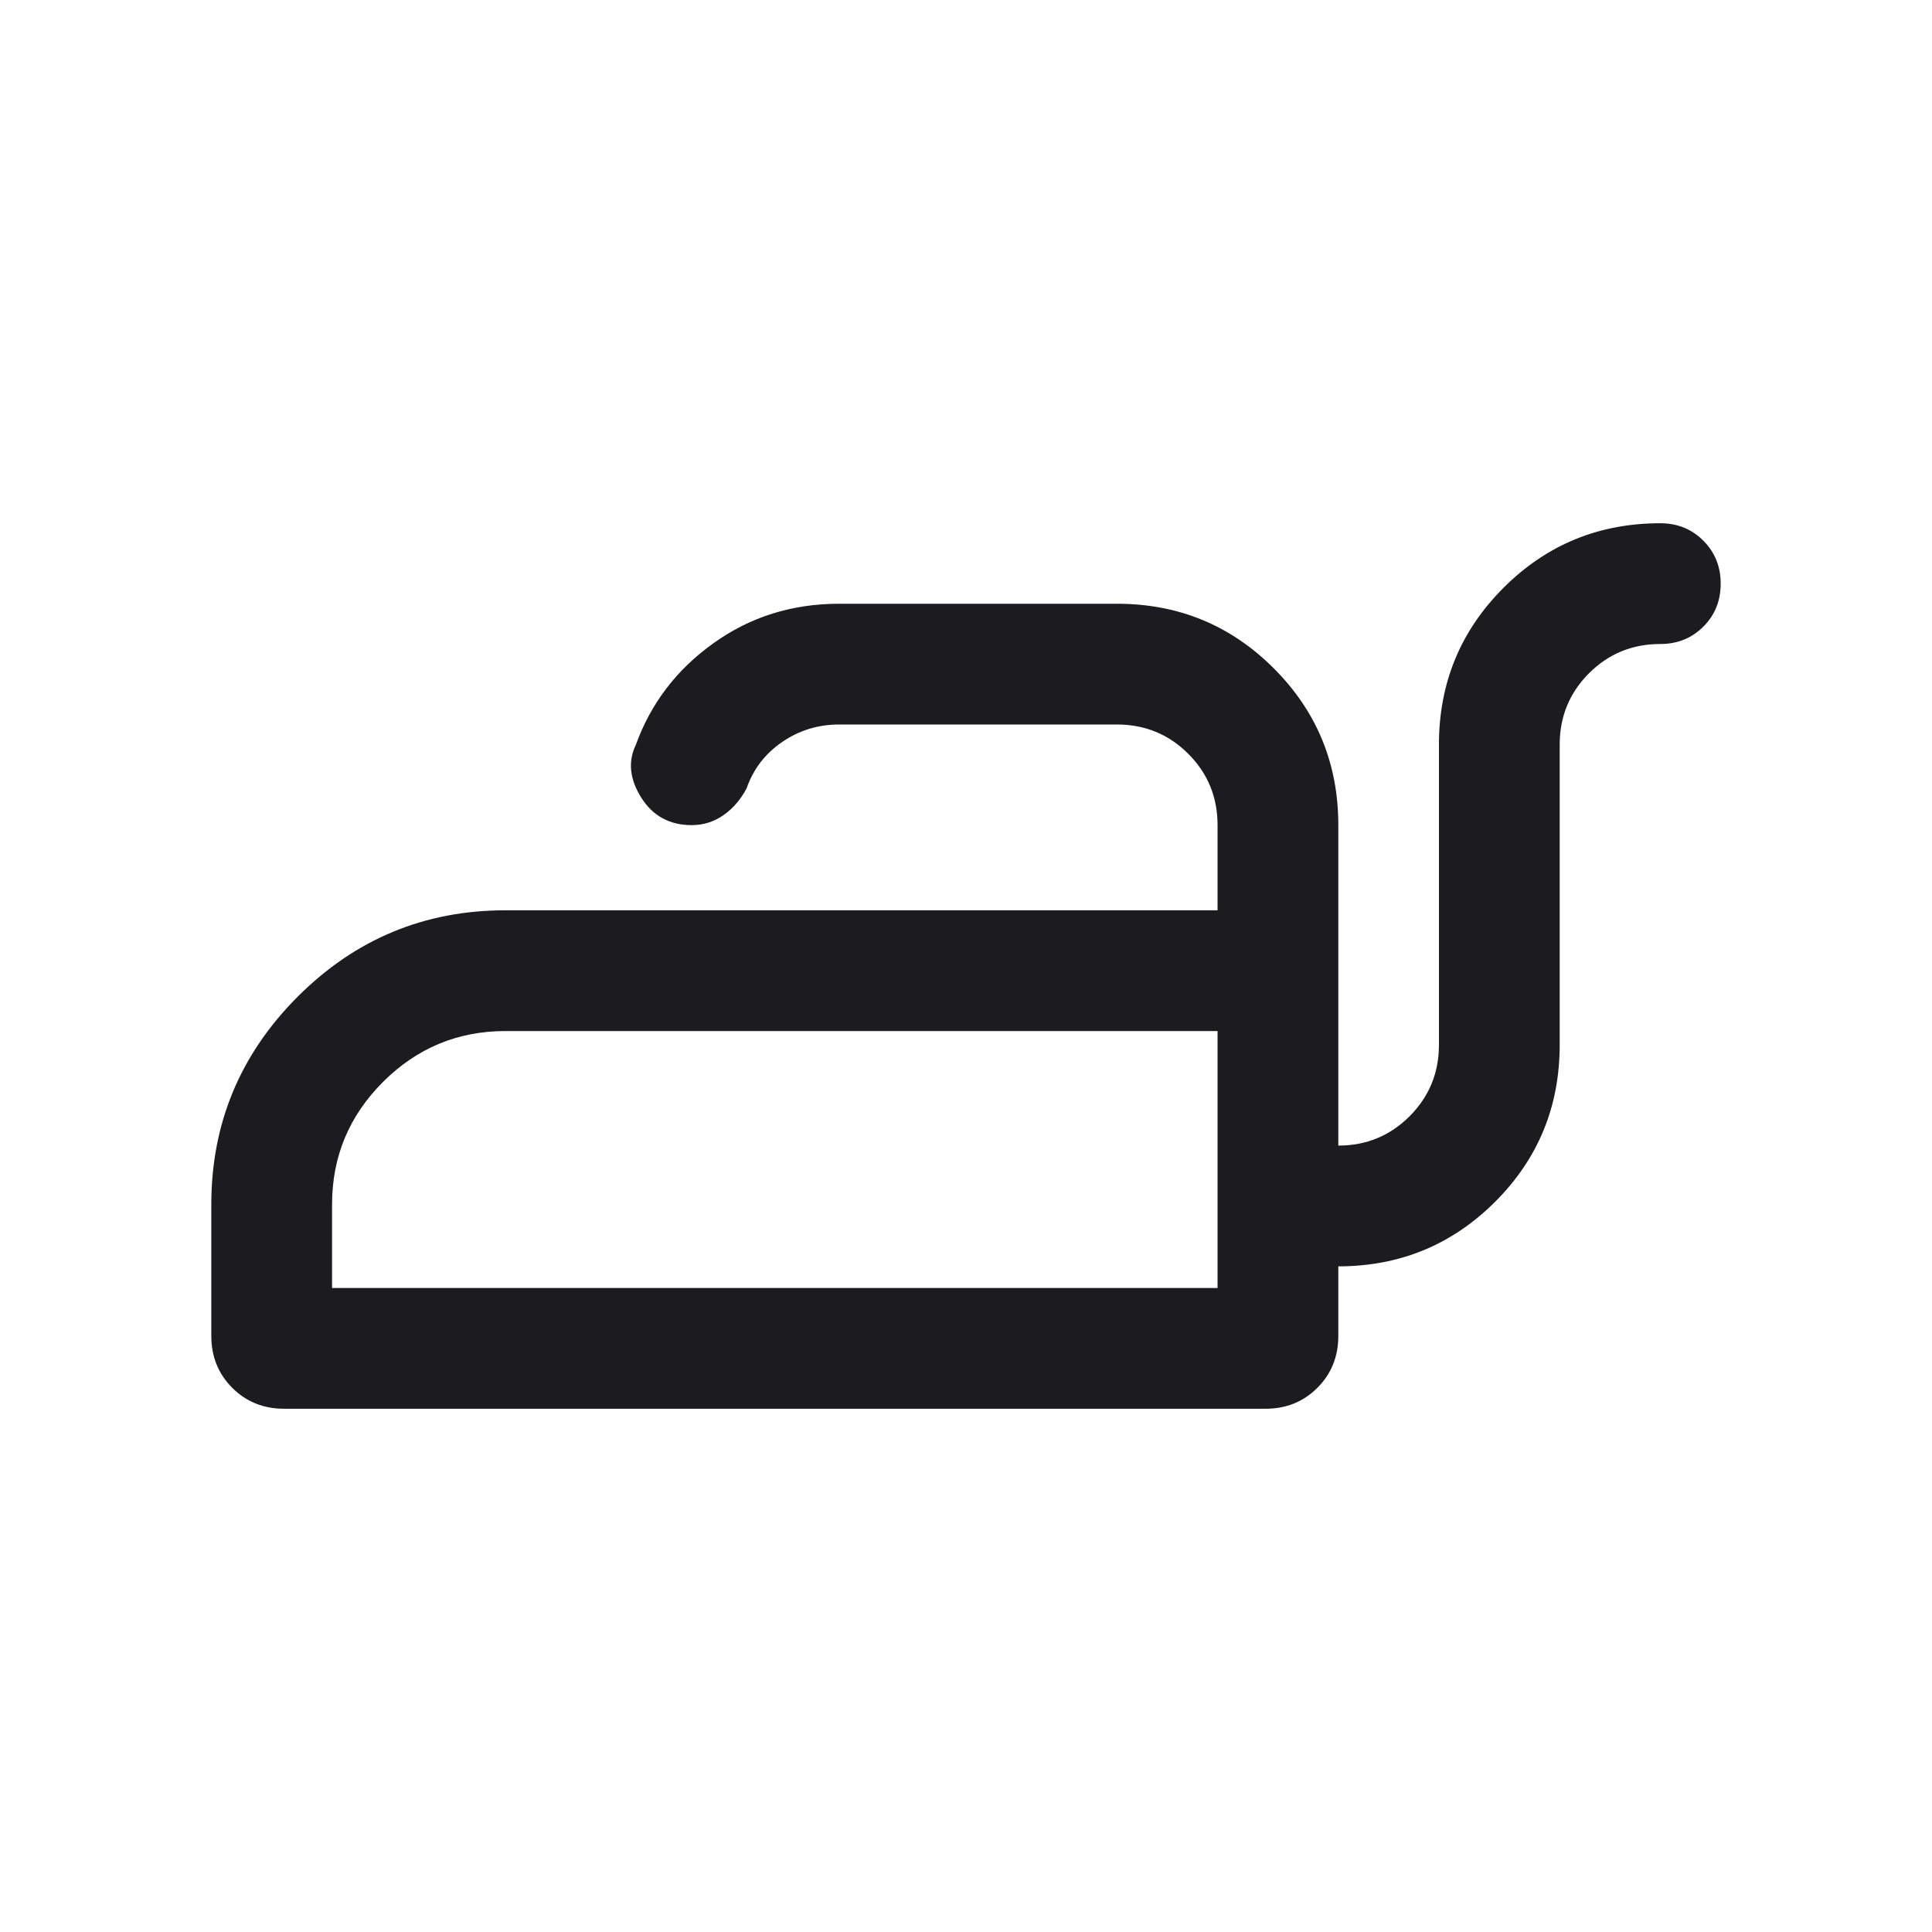 <?xml version="1.0" encoding="utf-8"?>
<svg xmlns="http://www.w3.org/2000/svg" fill="none" height="24" viewBox="0 0 24 24" width="24">
<mask height="24" id="mask0_9_428" maskUnits="userSpaceOnUse" style="mask-type:alpha" width="24" x="0" y="0">
<rect fill="#D9D9D9" height="24" width="24"/>
</mask>
<g mask="url(#mask0_9_428)">
<path d="M3.529 17.5C3.273 17.5 3.058 17.413 2.885 17.24C2.712 17.067 2.625 16.852 2.625 16.596V14.961C2.625 13.957 2.983 13.097 3.698 12.381C4.414 11.665 5.274 11.308 6.279 11.308H15.125V10.25C15.125 9.903 15.004 9.607 14.761 9.364C14.518 9.121 14.222 9 13.875 9H10.423C10.164 9 9.929 9.072 9.718 9.216C9.506 9.361 9.358 9.553 9.275 9.792C9.201 9.933 9.104 10.045 8.986 10.127C8.868 10.209 8.737 10.25 8.592 10.25C8.318 10.25 8.109 10.136 7.965 9.907C7.822 9.678 7.799 9.46 7.898 9.254C8.084 8.739 8.405 8.317 8.863 7.99C9.32 7.663 9.84 7.5 10.423 7.5H13.875C14.639 7.5 15.288 7.767 15.823 8.302C16.358 8.837 16.625 9.486 16.625 10.25V14.231C16.972 14.231 17.268 14.109 17.511 13.866C17.753 13.623 17.875 13.328 17.875 12.981V9.25C17.875 8.486 18.142 7.837 18.677 7.302C19.212 6.767 19.861 6.5 20.625 6.5C20.837 6.5 21.016 6.572 21.159 6.716C21.303 6.86 21.375 7.038 21.375 7.25C21.375 7.463 21.303 7.641 21.159 7.785C21.016 7.928 20.837 8 20.625 8C20.277 8 19.982 8.121 19.739 8.364C19.496 8.607 19.375 8.903 19.375 9.25V12.981C19.375 13.745 19.108 14.394 18.573 14.929C18.038 15.463 17.389 15.731 16.625 15.731V16.596C16.625 16.852 16.538 17.067 16.365 17.24C16.192 17.413 15.977 17.5 15.721 17.5H3.529ZM4.125 16H15.125V12.808H6.279C5.687 12.808 5.18 13.019 4.758 13.44C4.336 13.862 4.125 14.369 4.125 14.961V16Z" fill="#1C1B1F"/>
</g>
</svg>